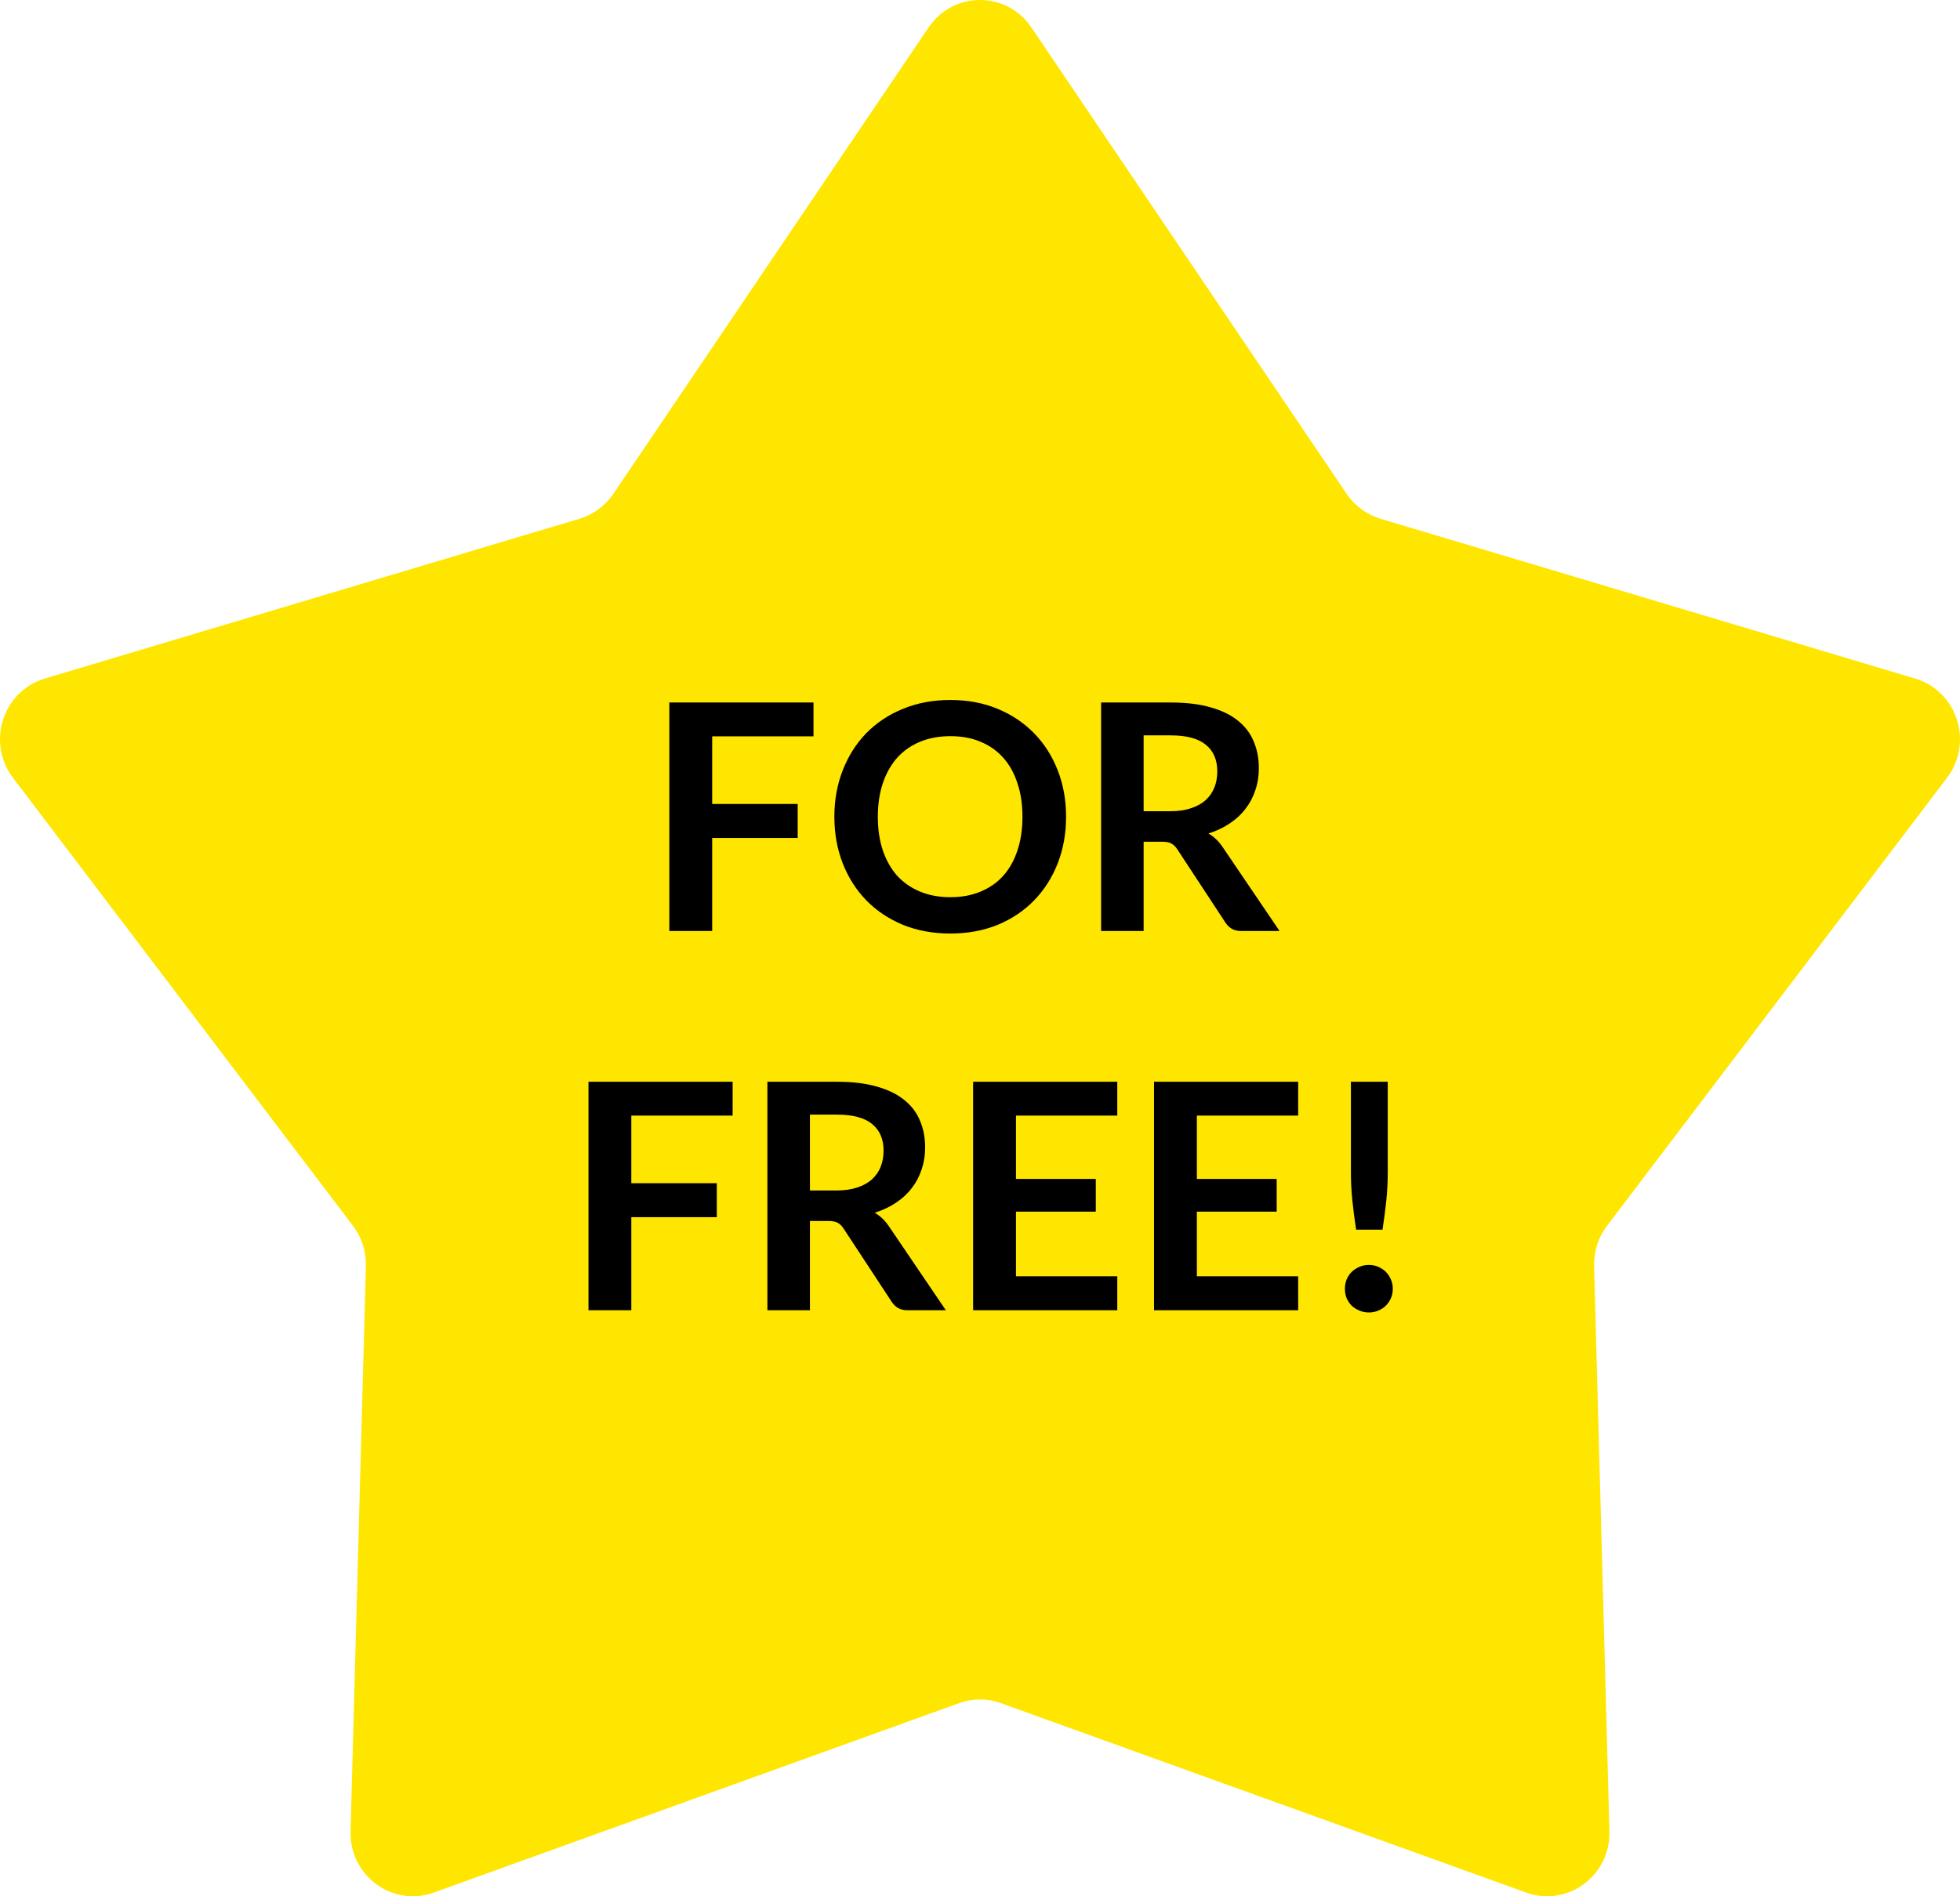 <svg width="62" height="60" viewBox="0 0 62 60" fill="none" xmlns="http://www.w3.org/2000/svg">
<path d="M29.374 0.869C30.157 -0.29 31.843 -0.29 32.626 0.869L42.597 15.626C42.854 16.005 43.231 16.283 43.666 16.413L60.585 21.471C61.913 21.869 62.435 23.495 61.59 24.609L50.834 38.787C50.557 39.151 50.413 39.601 50.426 40.061L50.911 57.944C50.949 59.348 49.584 60.353 48.279 59.883L31.661 53.889C31.233 53.735 30.767 53.735 30.34 53.889L13.721 59.883C12.415 60.353 11.051 59.348 11.089 57.944L11.574 40.061C11.587 39.601 11.443 39.151 11.166 38.787L0.41 24.609C-0.435 23.495 0.087 21.869 1.415 21.471L18.334 16.413C18.769 16.283 19.146 16.005 19.402 15.626L29.374 0.869Z" fill="#FFE600"/>
<path d="M25.733 22.228V23.298H22.528V25.438H25.233V26.513H22.528V29.458H21.173V22.228H25.733ZM33.723 25.843C33.723 26.373 33.635 26.865 33.458 27.318C33.282 27.768 33.033 28.158 32.713 28.488C32.393 28.818 32.008 29.076 31.558 29.263C31.108 29.446 30.61 29.538 30.063 29.538C29.517 29.538 29.017 29.446 28.563 29.263C28.113 29.076 27.727 28.818 27.403 28.488C27.083 28.158 26.835 27.768 26.658 27.318C26.482 26.865 26.393 26.373 26.393 25.843C26.393 25.313 26.482 24.823 26.658 24.373C26.835 23.92 27.083 23.528 27.403 23.198C27.727 22.868 28.113 22.611 28.563 22.428C29.017 22.241 29.517 22.148 30.063 22.148C30.61 22.148 31.108 22.241 31.558 22.428C32.008 22.615 32.393 22.873 32.713 23.203C33.033 23.53 33.282 23.92 33.458 24.373C33.635 24.823 33.723 25.313 33.723 25.843ZM32.343 25.843C32.343 25.446 32.29 25.091 32.183 24.778C32.08 24.461 31.93 24.193 31.733 23.973C31.537 23.753 31.297 23.585 31.013 23.468C30.733 23.351 30.417 23.293 30.063 23.293C29.71 23.293 29.392 23.351 29.108 23.468C28.825 23.585 28.583 23.753 28.383 23.973C28.187 24.193 28.035 24.461 27.928 24.778C27.822 25.091 27.768 25.446 27.768 25.843C27.768 26.24 27.822 26.596 27.928 26.913C28.035 27.226 28.187 27.493 28.383 27.713C28.583 27.93 28.825 28.096 29.108 28.213C29.392 28.33 29.71 28.388 30.063 28.388C30.417 28.388 30.733 28.33 31.013 28.213C31.297 28.096 31.537 27.93 31.733 27.713C31.93 27.493 32.08 27.226 32.183 26.913C32.29 26.596 32.343 26.24 32.343 25.843ZM36.176 26.633V29.458H34.831V22.228H37.036C37.53 22.228 37.951 22.28 38.301 22.383C38.655 22.483 38.943 22.625 39.166 22.808C39.393 22.991 39.558 23.211 39.661 23.468C39.768 23.721 39.821 24.001 39.821 24.308C39.821 24.551 39.785 24.781 39.711 24.998C39.641 25.215 39.538 25.411 39.401 25.588C39.268 25.765 39.101 25.92 38.901 26.053C38.705 26.186 38.48 26.293 38.226 26.373C38.396 26.47 38.543 26.608 38.666 26.788L40.476 29.458H39.266C39.15 29.458 39.05 29.435 38.966 29.388C38.886 29.341 38.818 29.275 38.761 29.188L37.241 26.873C37.185 26.786 37.121 26.725 37.051 26.688C36.985 26.651 36.885 26.633 36.751 26.633H36.176ZM36.176 25.668H37.016C37.27 25.668 37.49 25.636 37.676 25.573C37.866 25.51 38.021 25.423 38.141 25.313C38.265 25.2 38.356 25.066 38.416 24.913C38.476 24.76 38.506 24.591 38.506 24.408C38.506 24.041 38.385 23.76 38.141 23.563C37.901 23.366 37.533 23.268 37.036 23.268H36.176V25.668ZM23.175 34.228V35.298H19.97V37.438H22.675V38.513H19.97V41.458H18.615V34.228H23.175ZM25.62 38.633V41.458H24.275V34.228H26.48C26.973 34.228 27.395 34.28 27.745 34.383C28.098 34.483 28.387 34.625 28.61 34.808C28.837 34.991 29.002 35.211 29.105 35.468C29.212 35.721 29.265 36.001 29.265 36.308C29.265 36.551 29.228 36.781 29.155 36.998C29.085 37.215 28.982 37.411 28.845 37.588C28.712 37.765 28.545 37.92 28.345 38.053C28.148 38.186 27.923 38.293 27.67 38.373C27.84 38.47 27.986 38.608 28.11 38.788L29.92 41.458H28.71C28.593 41.458 28.493 41.435 28.41 41.388C28.33 41.341 28.262 41.275 28.205 41.188L26.685 38.873C26.628 38.786 26.565 38.725 26.495 38.688C26.428 38.651 26.328 38.633 26.195 38.633H25.62ZM25.62 37.668H26.46C26.713 37.668 26.933 37.636 27.12 37.573C27.31 37.51 27.465 37.423 27.585 37.313C27.708 37.2 27.8 37.066 27.86 36.913C27.92 36.76 27.95 36.591 27.95 36.408C27.95 36.041 27.828 35.76 27.585 35.563C27.345 35.366 26.977 35.268 26.48 35.268H25.62V37.668ZM35.343 34.228V35.298H32.138V37.303H34.663V38.338H32.138V40.383H35.343V41.458H30.782V34.228H35.343ZM41.065 34.228V35.298H37.86V37.303H40.385V38.338H37.86V40.383H41.065V41.458H36.505V34.228H41.065ZM43.898 34.228V37.088C43.898 37.391 43.883 37.69 43.853 37.983C43.823 38.273 43.783 38.581 43.733 38.908H42.898C42.848 38.581 42.808 38.273 42.778 37.983C42.748 37.69 42.733 37.391 42.733 37.088V34.228H43.898ZM42.543 40.778C42.543 40.675 42.561 40.576 42.598 40.483C42.638 40.39 42.691 40.31 42.758 40.243C42.828 40.176 42.91 40.123 43.003 40.083C43.096 40.043 43.196 40.023 43.303 40.023C43.406 40.023 43.505 40.043 43.598 40.083C43.691 40.123 43.771 40.176 43.838 40.243C43.904 40.31 43.958 40.39 43.998 40.483C44.038 40.576 44.058 40.675 44.058 40.778C44.058 40.885 44.038 40.985 43.998 41.078C43.958 41.168 43.904 41.246 43.838 41.313C43.771 41.38 43.691 41.431 43.598 41.468C43.505 41.508 43.406 41.528 43.303 41.528C43.196 41.528 43.096 41.508 43.003 41.468C42.91 41.431 42.828 41.38 42.758 41.313C42.691 41.246 42.638 41.168 42.598 41.078C42.561 40.985 42.543 40.885 42.543 40.778Z" fill="black"/>
</svg>

